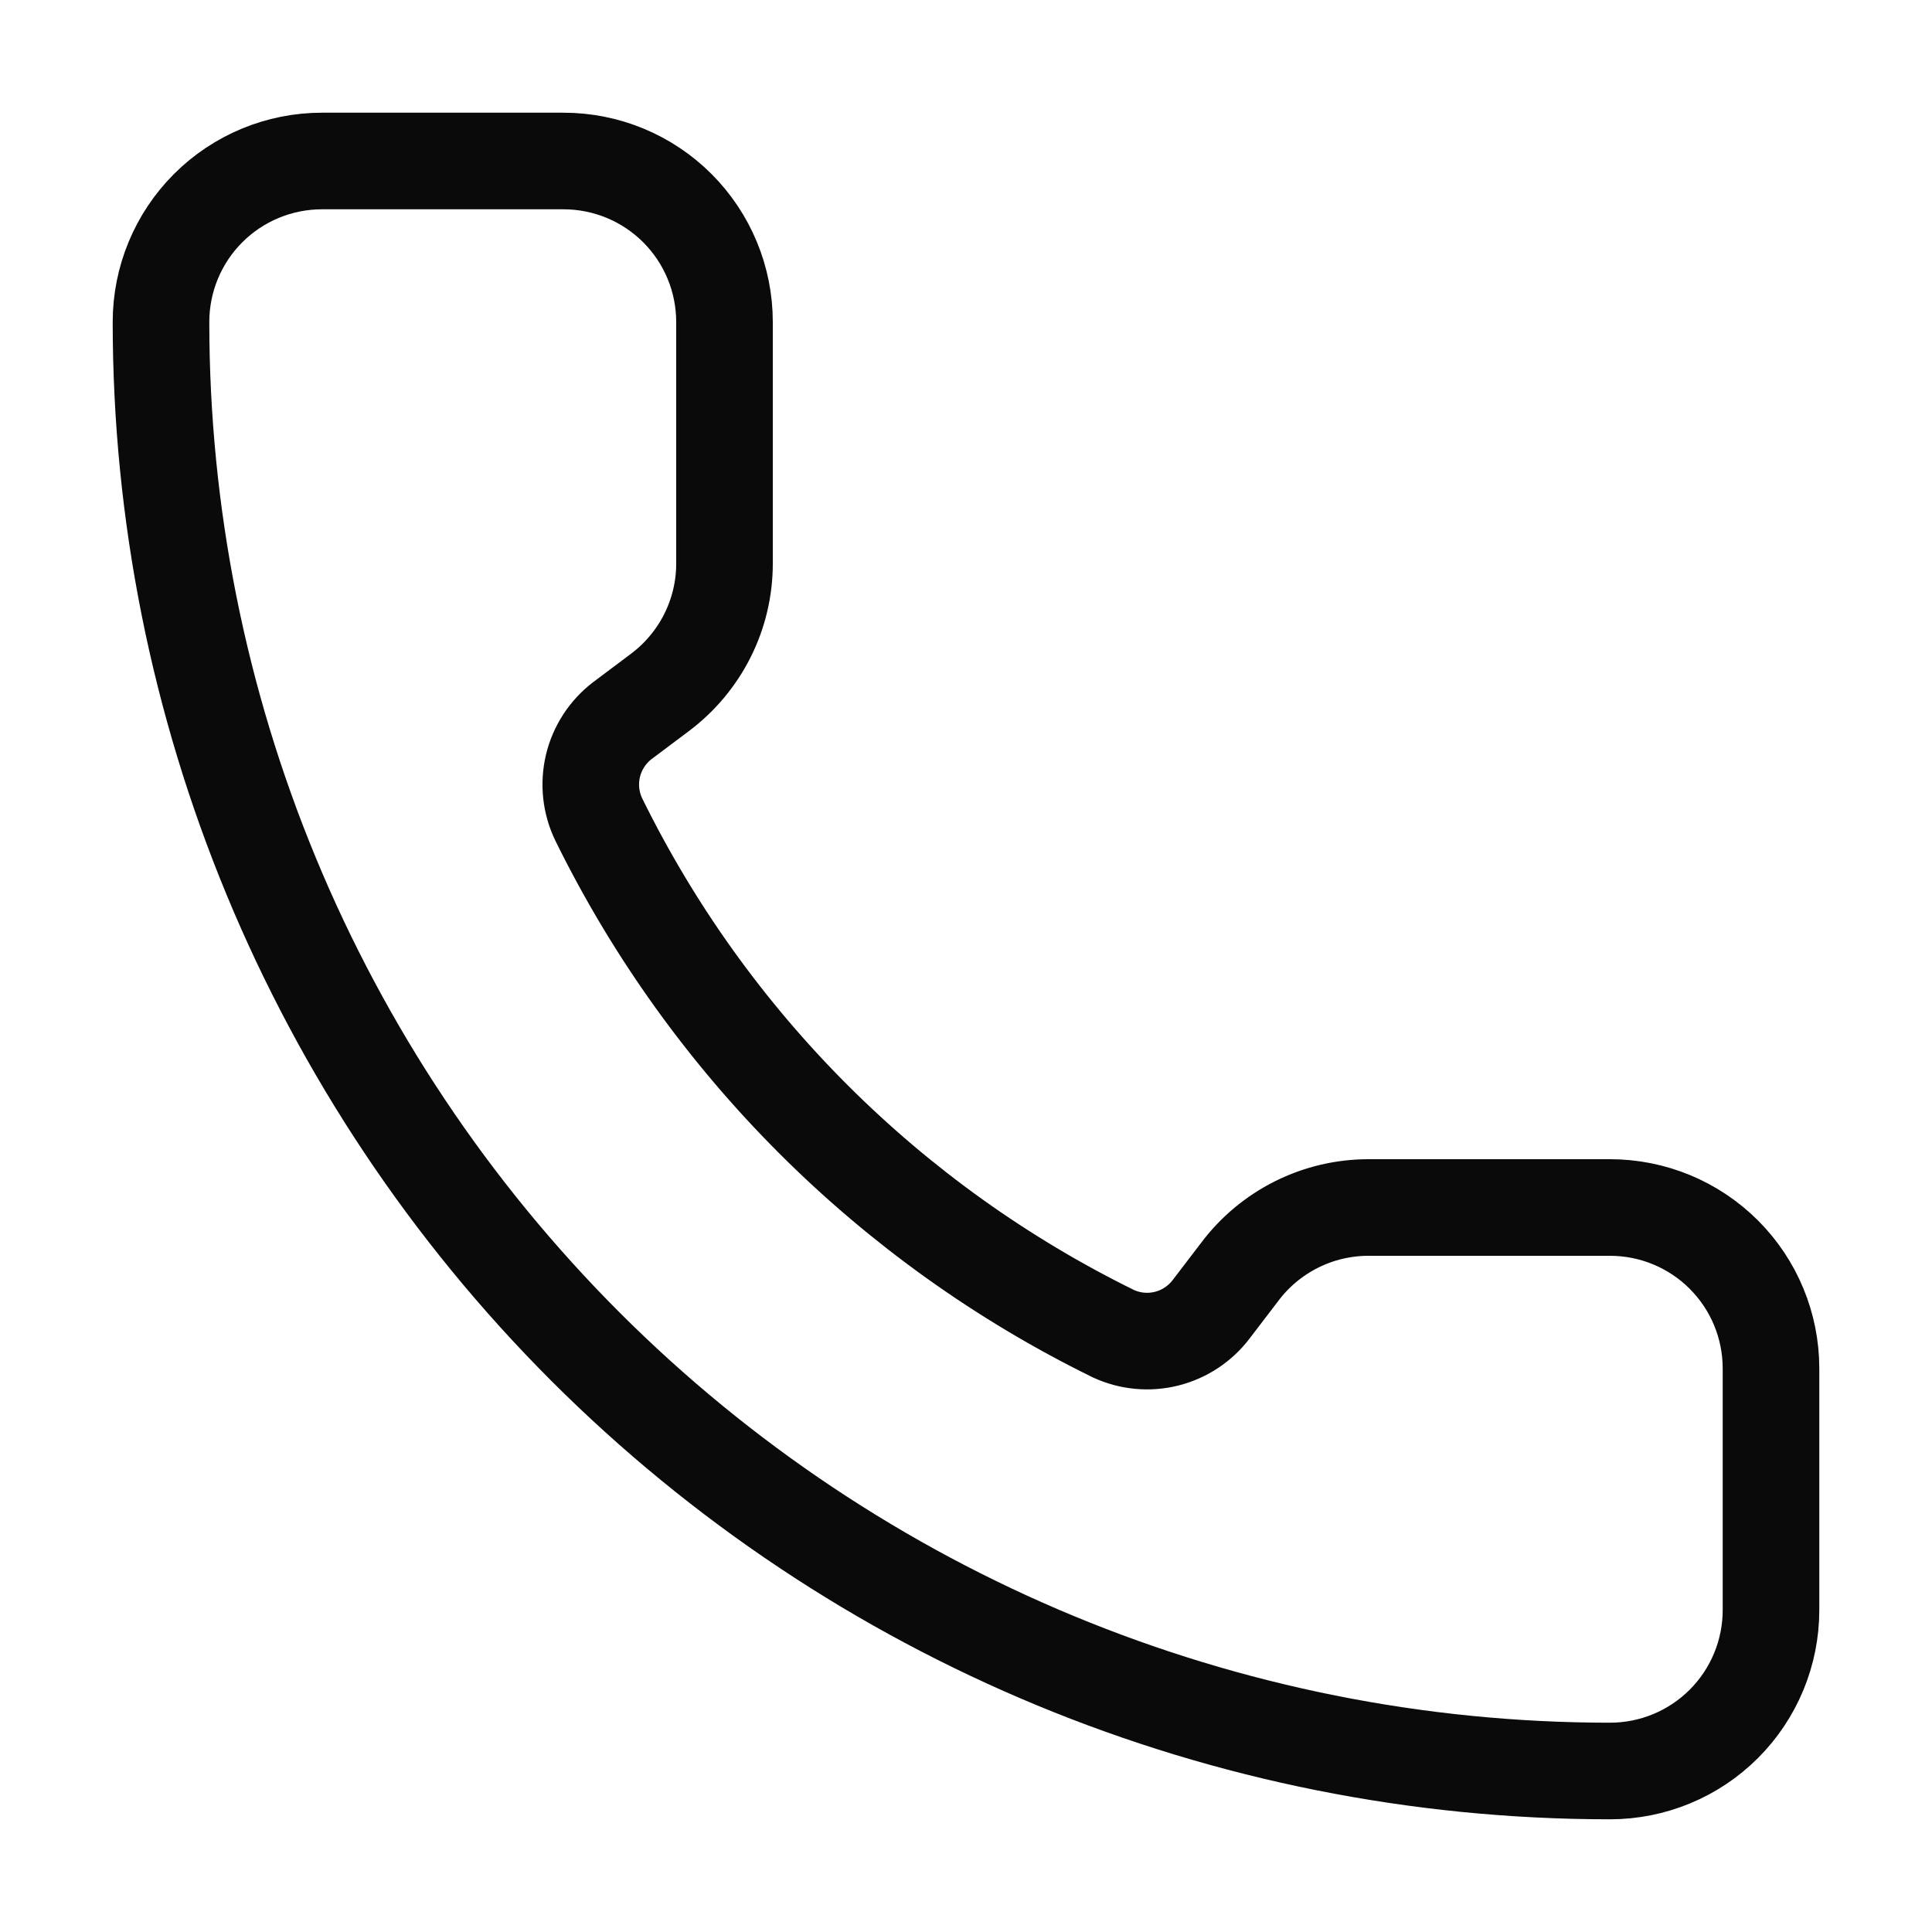 <svg width="30" height="30" viewBox="0 0 30 30" fill="none" xmlns="http://www.w3.org/2000/svg">
    <path d="M17.29 20.71C17.548 20.829 17.839 20.856 18.115 20.787C18.39 20.718 18.634 20.557 18.806 20.331L19.25 19.75C19.483 19.439 19.785 19.188 20.132 19.014C20.479 18.84 20.862 18.75 21.25 18.75H25C25.663 18.75 26.299 19.013 26.768 19.482C27.237 19.951 27.5 20.587 27.5 21.25V25C27.5 25.663 27.237 26.299 26.768 26.768C26.299 27.237 25.663 27.5 25 27.5C19.033 27.5 13.31 25.13 9.09 20.91C4.871 16.69 2.5 10.967 2.5 5C2.5 4.337 2.763 3.701 3.232 3.232C3.701 2.763 4.337 2.5 5 2.5H8.75C9.413 2.5 10.049 2.763 10.518 3.232C10.987 3.701 11.25 4.337 11.25 5V8.75C11.25 9.138 11.16 9.521 10.986 9.868C10.812 10.215 10.56 10.517 10.25 10.75L9.665 11.189C9.436 11.364 9.274 11.613 9.207 11.894C9.141 12.175 9.173 12.47 9.3 12.73C11.008 16.2 13.818 19.006 17.29 20.71Z" stroke="#0A0A0A" stroke-width="1.5" stroke-linecap="round" stroke-linejoin="round"/>
</svg>
